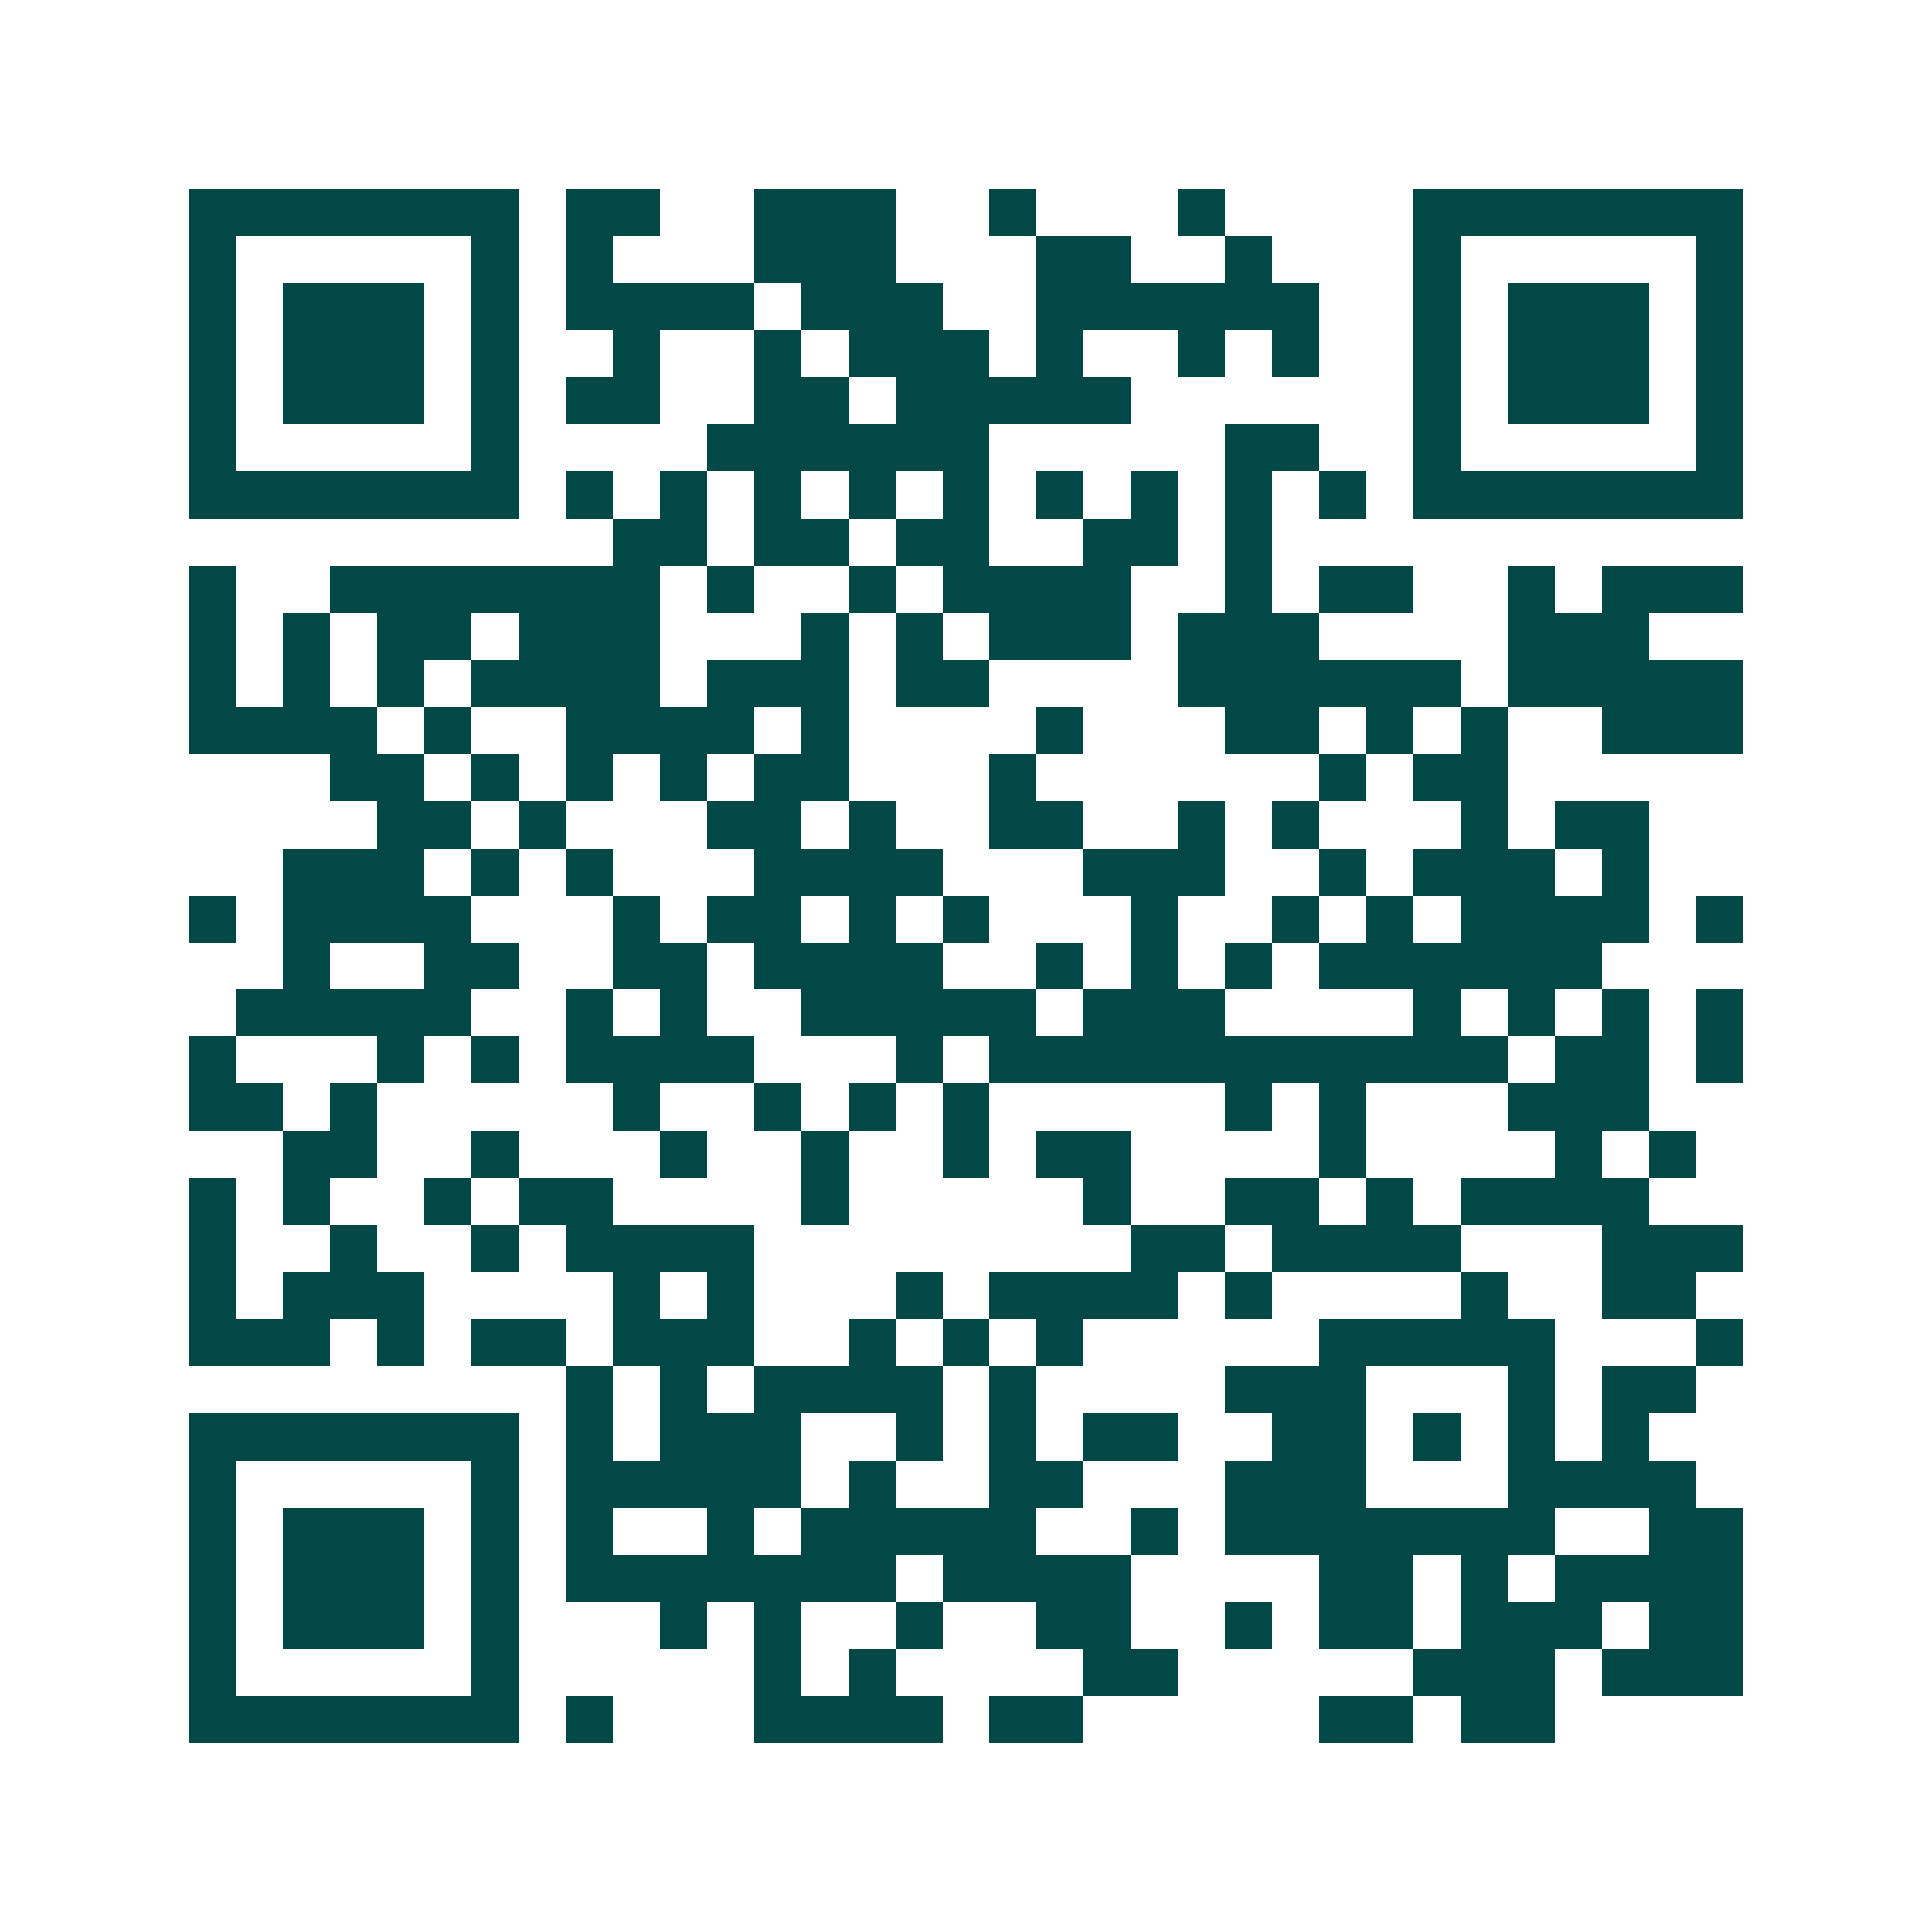 <svg xmlns="http://www.w3.org/2000/svg" width="200" height="200" viewBox="0 0 41 41" shape-rendering="crispEdges"><path fill="#ffffff" d="M0 0h41v41H0z"/><path stroke="#014847" d="M4 4.5h7m1 0h2m2 0h3m2 0h1m3 0h1m4 0h7M4 5.5h1m5 0h1m1 0h1m3 0h3m3 0h2m2 0h1m3 0h1m5 0h1M4 6.5h1m1 0h3m1 0h1m1 0h4m1 0h3m2 0h6m2 0h1m1 0h3m1 0h1M4 7.5h1m1 0h3m1 0h1m2 0h1m2 0h1m1 0h3m1 0h1m2 0h1m1 0h1m2 0h1m1 0h3m1 0h1M4 8.5h1m1 0h3m1 0h1m1 0h2m2 0h2m1 0h5m6 0h1m1 0h3m1 0h1M4 9.5h1m5 0h1m4 0h6m5 0h2m2 0h1m5 0h1M4 10.5h7m1 0h1m1 0h1m1 0h1m1 0h1m1 0h1m1 0h1m1 0h1m1 0h1m1 0h1m1 0h7M13 11.5h2m1 0h2m1 0h2m2 0h2m1 0h1M4 12.5h1m2 0h7m1 0h1m2 0h1m1 0h4m2 0h1m1 0h2m2 0h1m1 0h3M4 13.5h1m1 0h1m1 0h2m1 0h3m3 0h1m1 0h1m1 0h3m1 0h3m4 0h3M4 14.5h1m1 0h1m1 0h1m1 0h4m1 0h3m1 0h2m4 0h6m1 0h5M4 15.5h4m1 0h1m2 0h4m1 0h1m4 0h1m3 0h2m1 0h1m1 0h1m2 0h3M7 16.5h2m1 0h1m1 0h1m1 0h1m1 0h2m3 0h1m6 0h1m1 0h2M8 17.5h2m1 0h1m3 0h2m1 0h1m2 0h2m2 0h1m1 0h1m3 0h1m1 0h2M6 18.5h3m1 0h1m1 0h1m3 0h4m3 0h3m2 0h1m1 0h3m1 0h1M4 19.5h1m1 0h4m3 0h1m1 0h2m1 0h1m1 0h1m3 0h1m2 0h1m1 0h1m1 0h4m1 0h1M6 20.5h1m2 0h2m2 0h2m1 0h4m2 0h1m1 0h1m1 0h1m1 0h6M5 21.5h5m2 0h1m1 0h1m2 0h5m1 0h3m4 0h1m1 0h1m1 0h1m1 0h1M4 22.5h1m3 0h1m1 0h1m1 0h4m3 0h1m1 0h11m1 0h2m1 0h1M4 23.5h2m1 0h1m5 0h1m2 0h1m1 0h1m1 0h1m5 0h1m1 0h1m3 0h3M6 24.5h2m2 0h1m3 0h1m2 0h1m2 0h1m1 0h2m4 0h1m4 0h1m1 0h1M4 25.5h1m1 0h1m2 0h1m1 0h2m4 0h1m5 0h1m2 0h2m1 0h1m1 0h4M4 26.5h1m2 0h1m2 0h1m1 0h4m8 0h2m1 0h4m3 0h3M4 27.5h1m1 0h3m4 0h1m1 0h1m3 0h1m1 0h4m1 0h1m4 0h1m2 0h2M4 28.5h3m1 0h1m1 0h2m1 0h3m2 0h1m1 0h1m1 0h1m5 0h5m3 0h1M12 29.5h1m1 0h1m1 0h4m1 0h1m4 0h3m3 0h1m1 0h2M4 30.5h7m1 0h1m1 0h3m2 0h1m1 0h1m1 0h2m2 0h2m1 0h1m1 0h1m1 0h1M4 31.5h1m5 0h1m1 0h5m1 0h1m2 0h2m3 0h3m3 0h4M4 32.5h1m1 0h3m1 0h1m1 0h1m2 0h1m1 0h5m2 0h1m1 0h7m2 0h2M4 33.5h1m1 0h3m1 0h1m1 0h7m1 0h4m4 0h2m1 0h1m1 0h4M4 34.5h1m1 0h3m1 0h1m3 0h1m1 0h1m2 0h1m2 0h2m2 0h1m1 0h2m1 0h3m1 0h2M4 35.5h1m5 0h1m5 0h1m1 0h1m4 0h2m5 0h3m1 0h3M4 36.5h7m1 0h1m3 0h4m1 0h2m5 0h2m1 0h2"/></svg>
